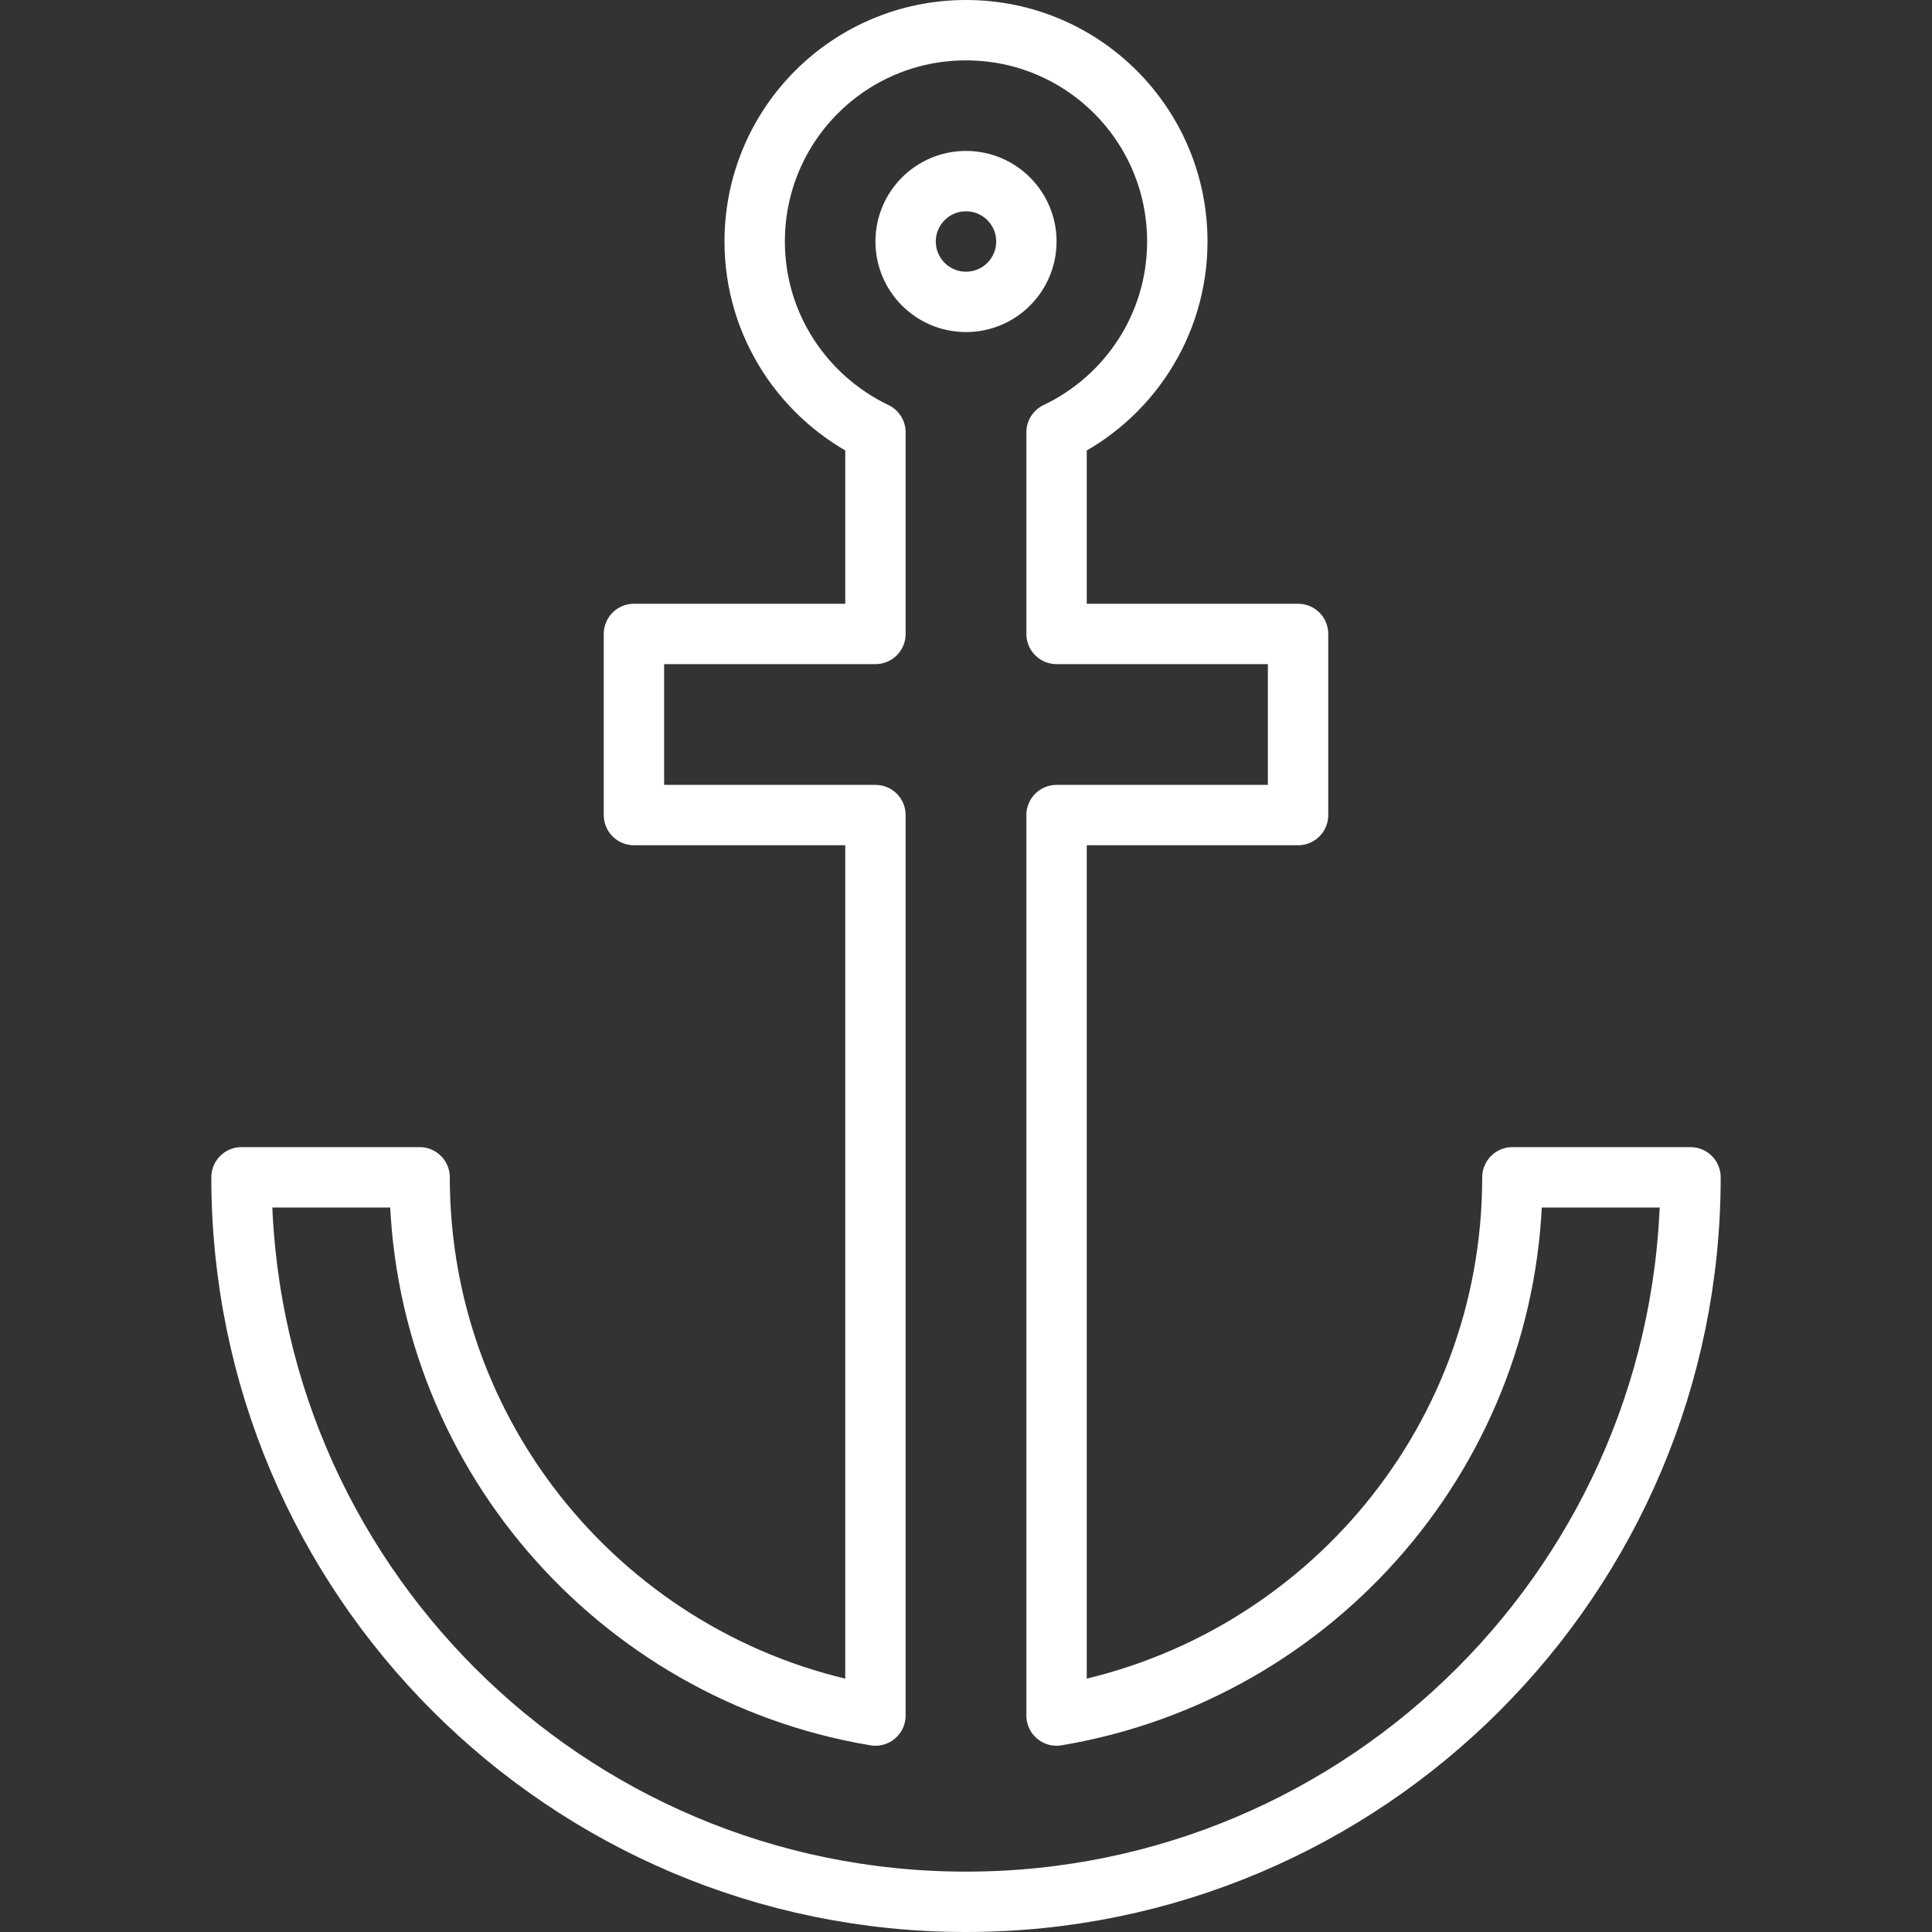 <?xml version="1.0" encoding="UTF-8"?> <svg xmlns="http://www.w3.org/2000/svg" id="Layer_1" viewBox="0 0 64 64"><rect x="0" y="0" width="64" height="64" fill="#333333" stroke="none"/><defs><style>.cls-1{fill:none;stroke:#fff;stroke-linecap:round;stroke-linejoin:round;stroke-width:2px;}</style></defs><circle class="cls-1" cx="32" cy="8" r="2"></circle><path class="cls-1" d="m50.1,39c0,8.97-6.53,16.39-15.1,17.83v-29.83h8v-6h-8v-6.68c2.36-1.12,4-3.53,4-6.32,0-3.87-3.13-7-7-7s-7,3.13-7,7c0,2.79,1.64,5.19,4,6.32v6.68h-8v6h8v29.83c-8.56-1.43-15.1-8.86-15.1-17.83h-5.9c0,13.25,10.75,24,24,24s24-10.75,24-24h-5.9Z"></path></svg> 